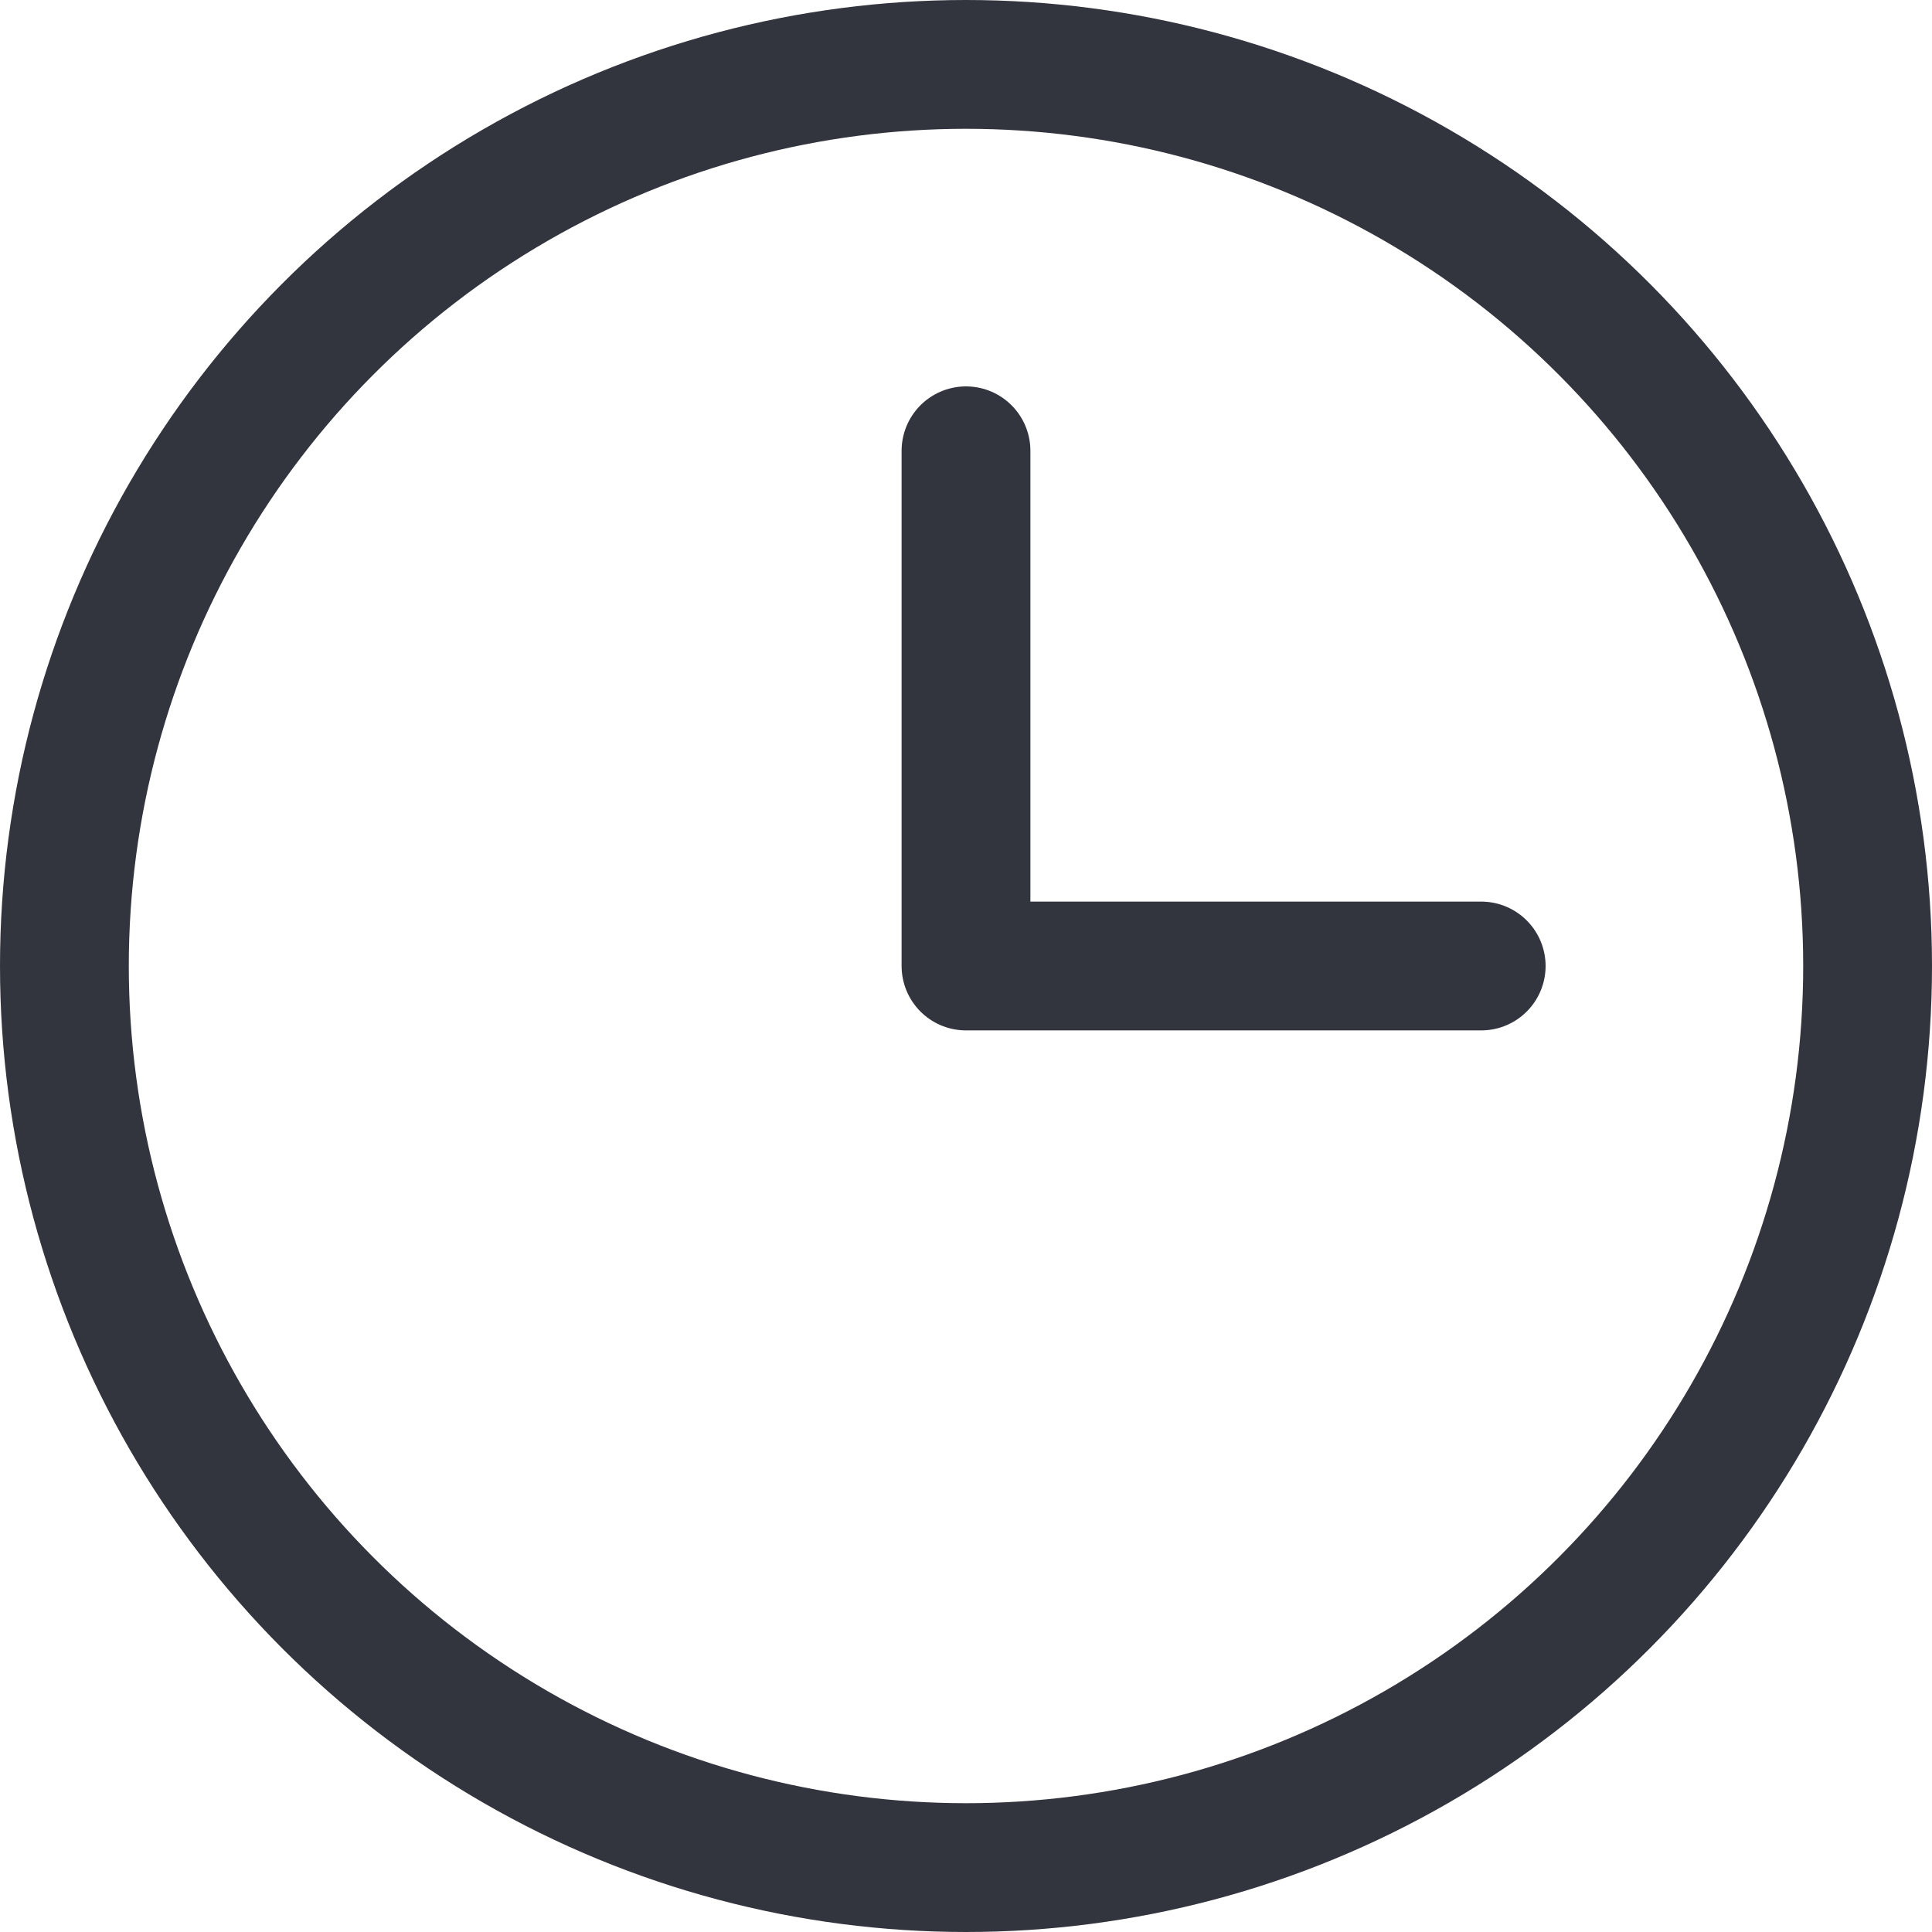 <?xml version="1.0" encoding="UTF-8"?>
<svg width="15px" height="15px" viewBox="0 0 15 15" version="1.1" xmlns="http://www.w3.org/2000/svg" xmlns:xlink="http://www.w3.org/1999/xlink">
    <!-- Generator: Sketch 46.2 (44496) - http://www.bohemiancoding.com/sketch -->
    <title>time-3</title>
    <desc>Created with Sketch.</desc>
    <defs></defs>
    <g id="Homepage" stroke="none" stroke-width="1" fill="none" fill-rule="evenodd" stroke-linecap="round" stroke-linejoin="round">
        <g id="Activity_feed" transform="translate(-516, -478)" stroke="#32353E">
            <g id="update-item" transform="translate(501, 310)">
                <g id="time-3" transform="translate(15, 168)">
                    <circle id="Oval" cx="7.5" cy="7.5" r="7"></circle>
                    <polyline id="Shape" points="7.5 3.5 7.5 7.5 11.5 7.5"></polyline>
                </g>
            </g>
        </g>
    </g>
</svg>